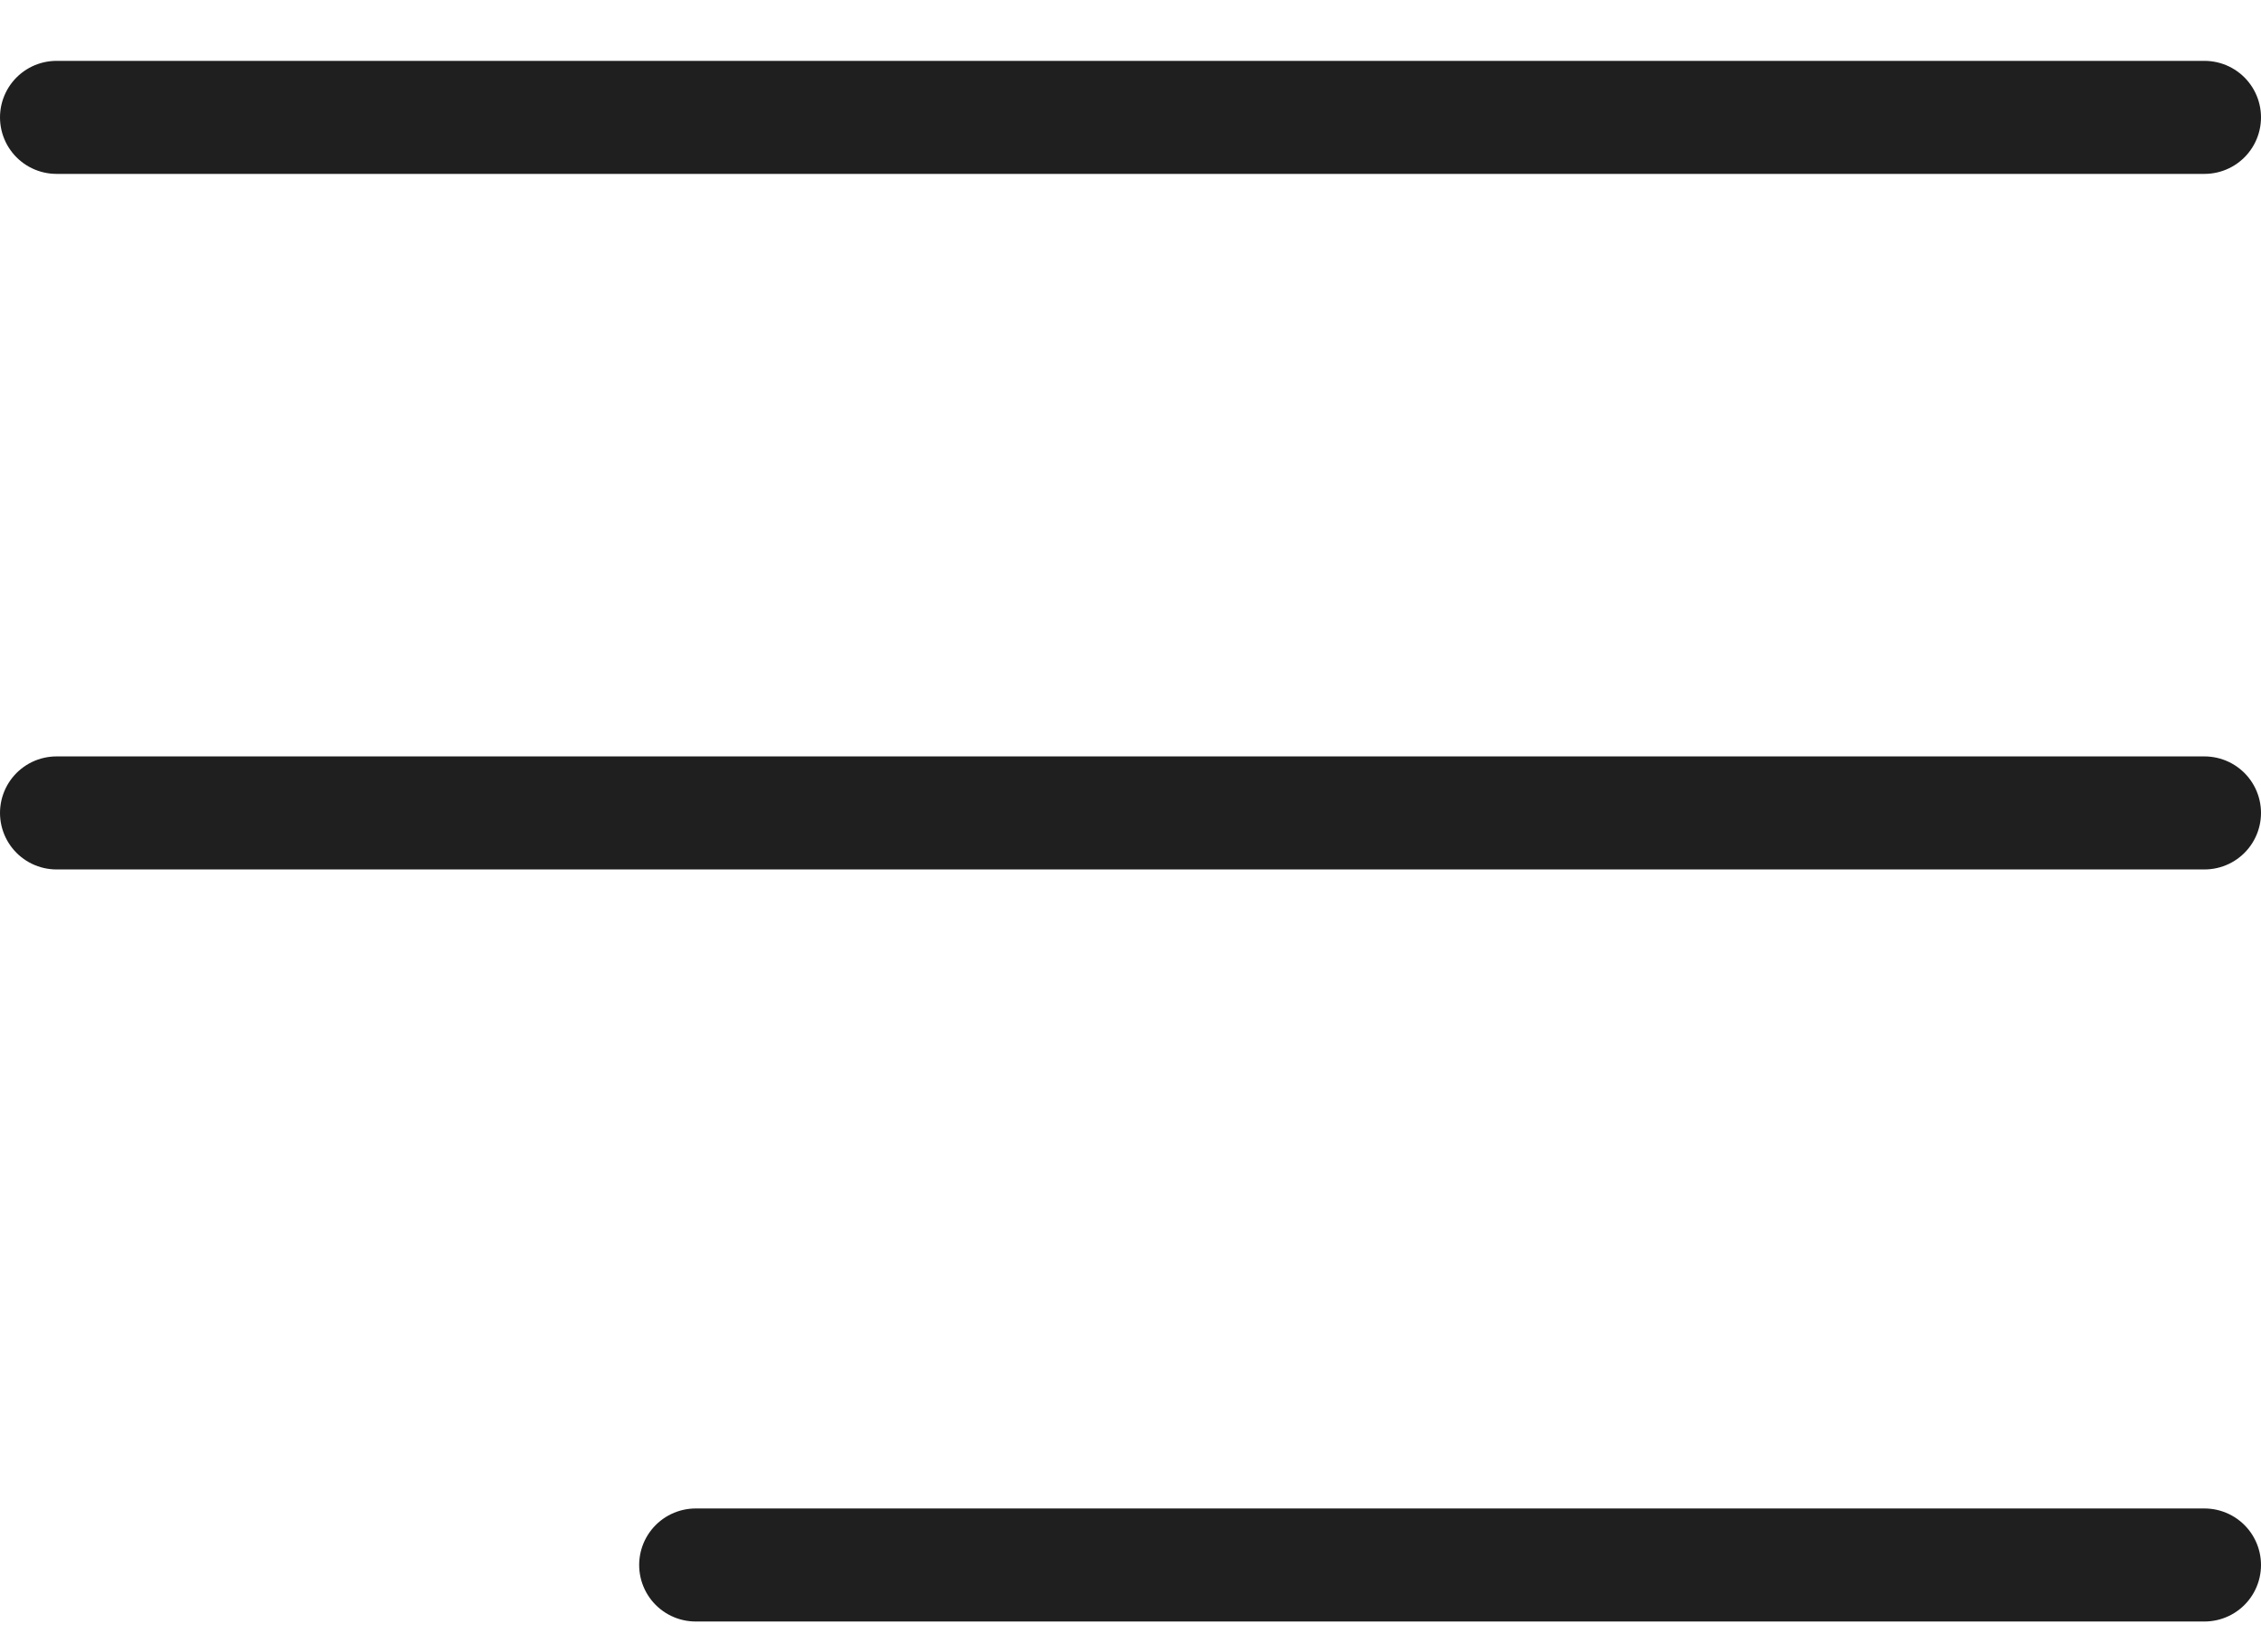 <?xml version="1.0" encoding="UTF-8"?> <svg xmlns="http://www.w3.org/2000/svg" width="26" height="19" viewBox="0 0 26 19" fill="none"><line x1="0.65" y1="1.35" x2="25.35" y2="1.35" stroke="#1F1F1F" stroke-width="1.3" stroke-linecap="round"></line><line x1="0.65" y1="9.35" x2="25.35" y2="9.35" stroke="#1F1F1F" stroke-width="1.3" stroke-linecap="round"></line><path d="M8 18L25.35 18" stroke="#1F1F1F" stroke-width="1.3" stroke-linecap="round"></path></svg> 